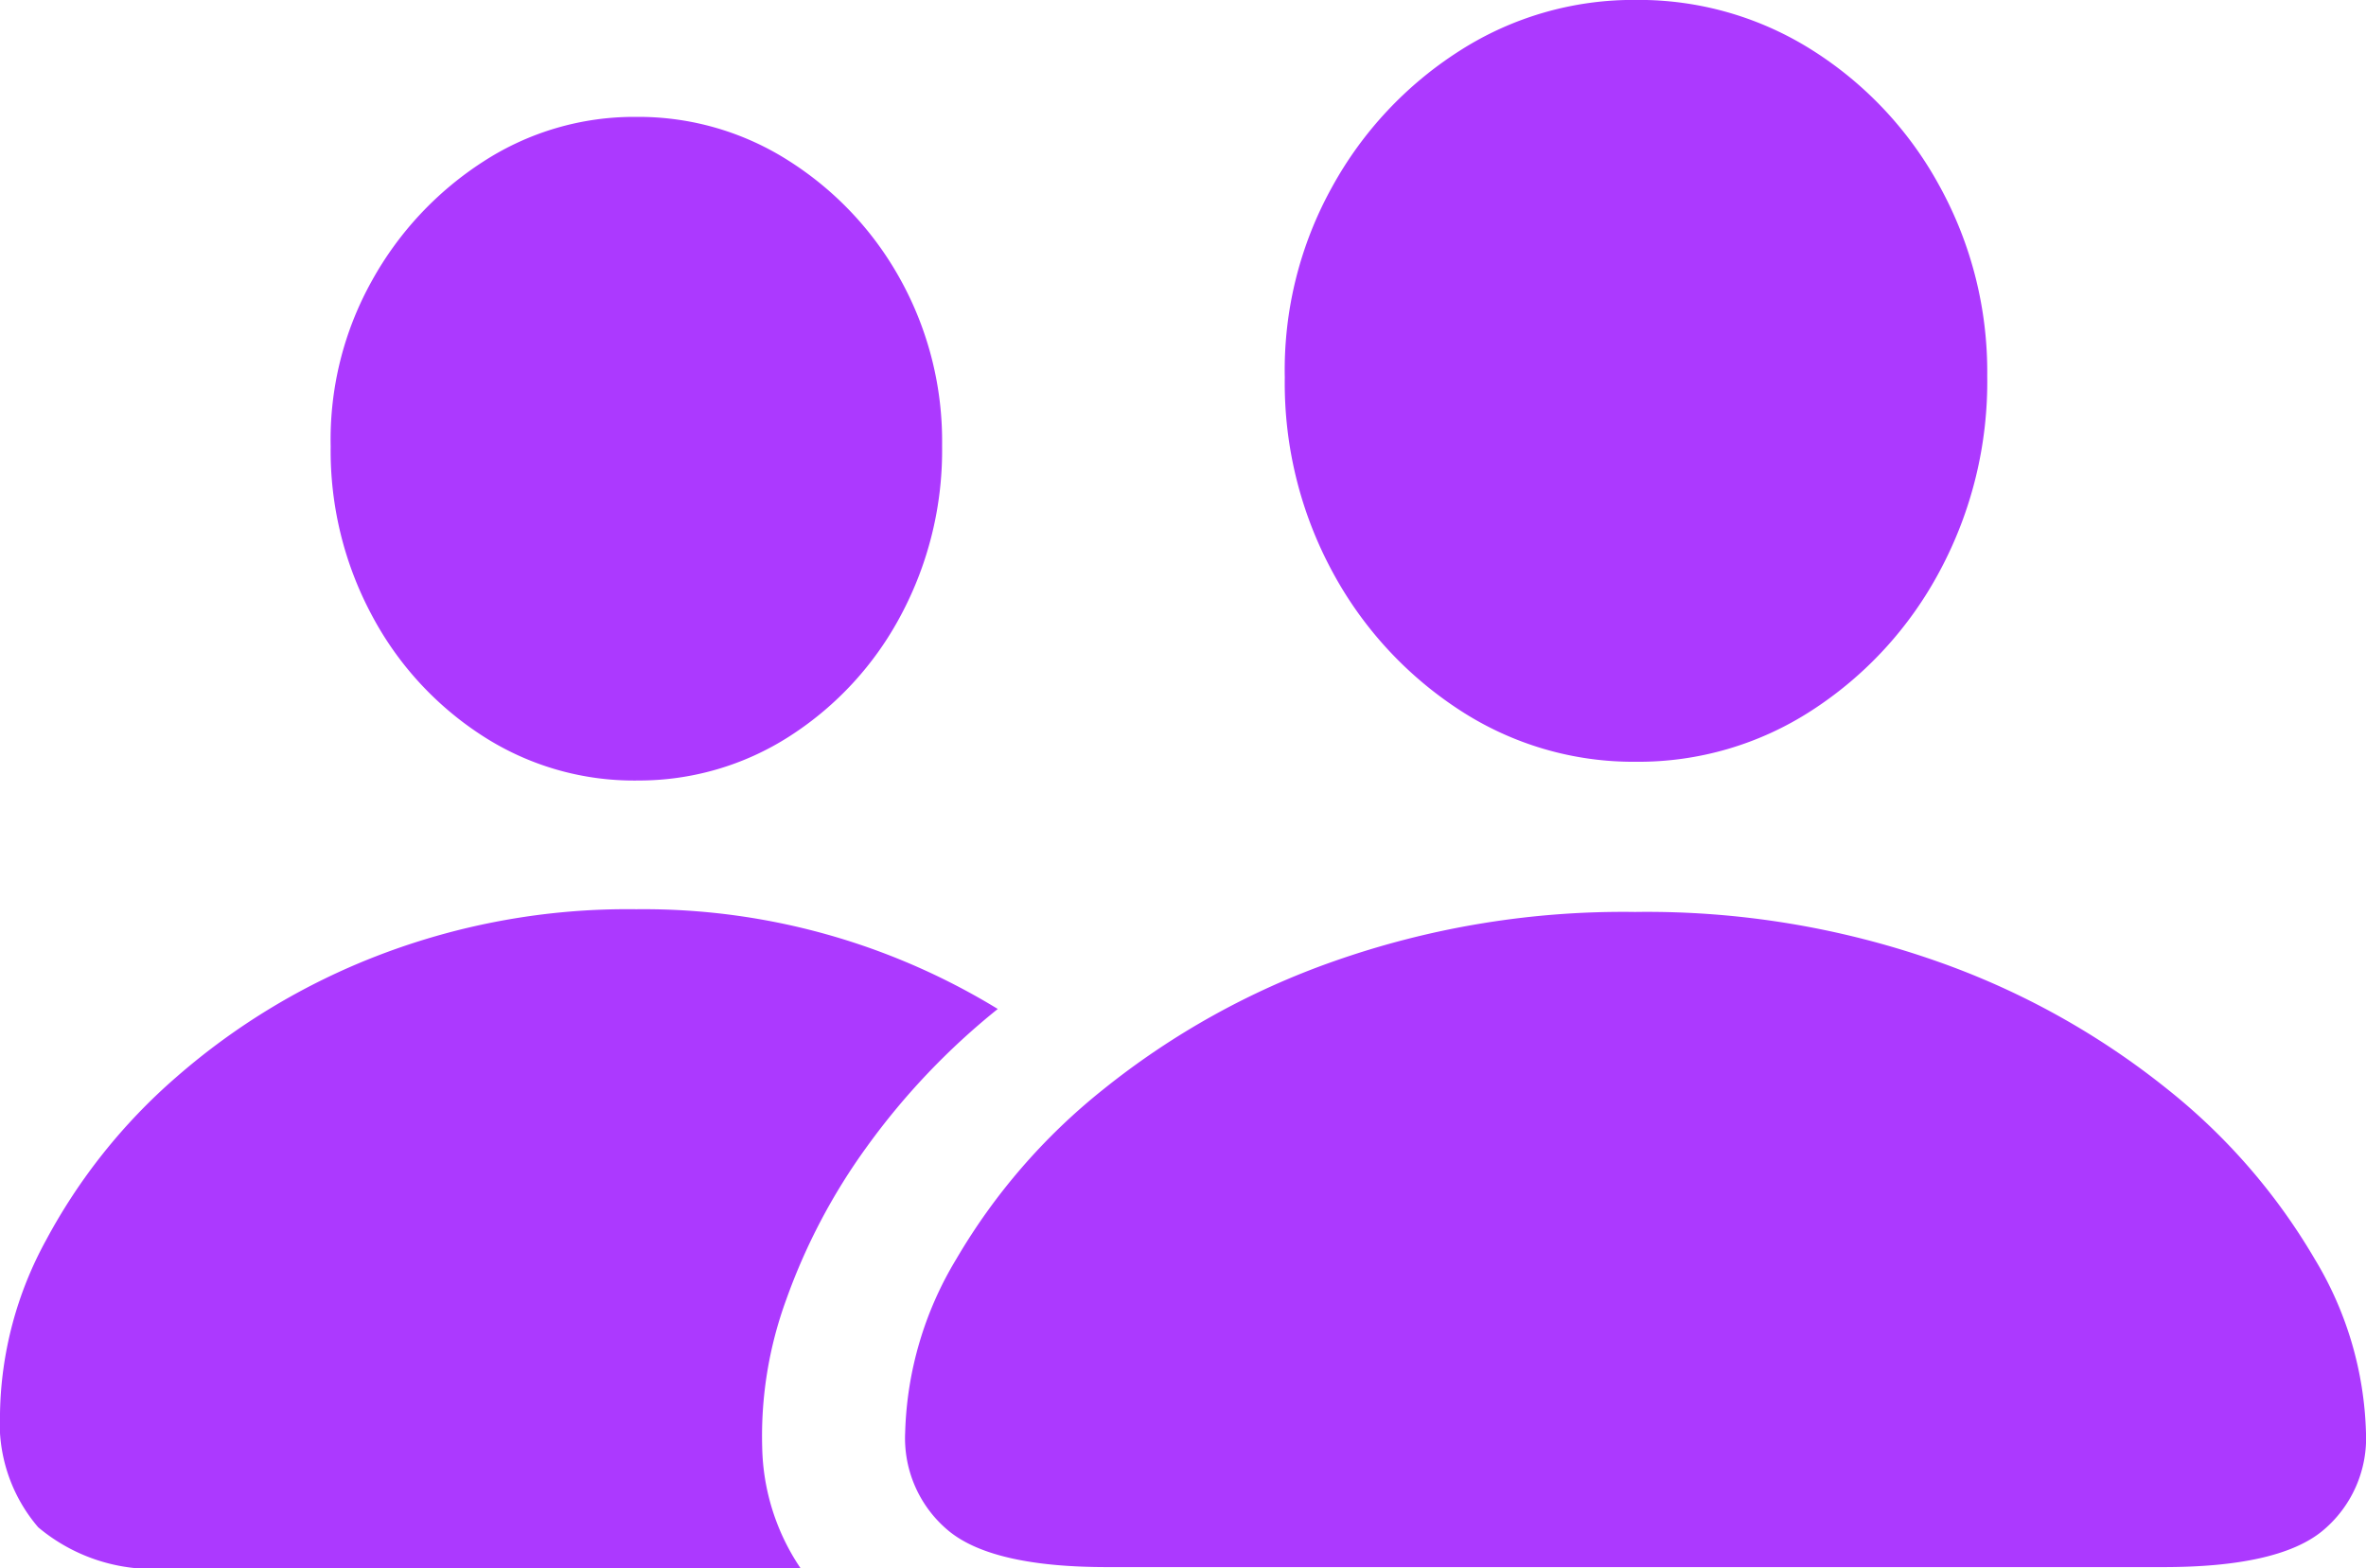 <svg xmlns="http://www.w3.org/2000/svg" width="64.589" height="42.809" viewBox="0 0 64.589 42.809">
  <path id="View_notifications_on_the_Lock_Screen_in_an_expanded_list_view_stacked_view_or_hidden_view._And_notifications_appear_at_the_bottom_of_the_screen_so" data-name="View notifications on the Lock Screen in an expanded list view, stacked view, or hidden view. And notifications appear at the bottom of the screen, so" d="M36.22,4.887H65.056q3.118,0,4.325-.973a3.284,3.284,0,0,0,1.207-2.708,9.641,9.641,0,0,0-1.395-4.724,16.722,16.722,0,0,0-4.009-4.63,21.3,21.3,0,0,0-6.295-3.5A23.864,23.864,0,0,0,50.638-13a23.791,23.791,0,0,0-8.229,1.348,21.3,21.3,0,0,0-6.295,3.5,16.722,16.722,0,0,0-4.009,4.63A9.641,9.641,0,0,0,30.71,1.206a3.284,3.284,0,0,0,1.207,2.708Q33.125,4.887,36.22,4.887ZM50.661-17.1a8.684,8.684,0,0,0,4.806-1.407A10.293,10.293,0,0,0,58.949-22.3a10.932,10.932,0,0,0,1.3-5.334,10.5,10.5,0,0,0-1.3-5.181,10.083,10.083,0,0,0-3.481-3.716A8.847,8.847,0,0,0,50.661-37.9a8.791,8.791,0,0,0-4.806,1.383,10.274,10.274,0,0,0-3.493,3.728,10.29,10.29,0,0,0-1.289,5.2,10.817,10.817,0,0,0,1.3,5.3,10.355,10.355,0,0,0,3.47,3.775A8.667,8.667,0,0,0,50.661-17.1ZM10.689,4.911H27.85a6.1,6.1,0,0,1-1.043-3.294,10.834,10.834,0,0,1,.656-4.032,16.555,16.555,0,0,1,2.2-4.173,19.282,19.282,0,0,1,3.575-3.763A18.613,18.613,0,0,0,28.87-12.3a18.509,18.509,0,0,0-5.5-.774,18.965,18.965,0,0,0-7.057,1.266,18.425,18.425,0,0,0-5.5,3.317A15.705,15.705,0,0,0,7.254-4.033,10.16,10.16,0,0,0,6,.691,4.367,4.367,0,0,0,7.043,3.8,4.865,4.865,0,0,0,10.689,4.911Zm12.683-21.5a7.609,7.609,0,0,0,4.2-1.219A8.847,8.847,0,0,0,30.593-21.1a9.553,9.553,0,0,0,1.125-4.63,9.115,9.115,0,0,0-1.137-4.536A8.95,8.95,0,0,0,27.545-33.5a7.623,7.623,0,0,0-4.173-1.207A7.569,7.569,0,0,0,19.2-33.491a9.118,9.118,0,0,0-3.048,3.259,8.884,8.884,0,0,0-1.125,4.525A9.5,9.5,0,0,0,16.151-21.1a8.847,8.847,0,0,0,3.024,3.294A7.609,7.609,0,0,0,23.372-16.588Z" transform="translate(-6 37.898)" fill="#ac39ff"/>
</svg>
